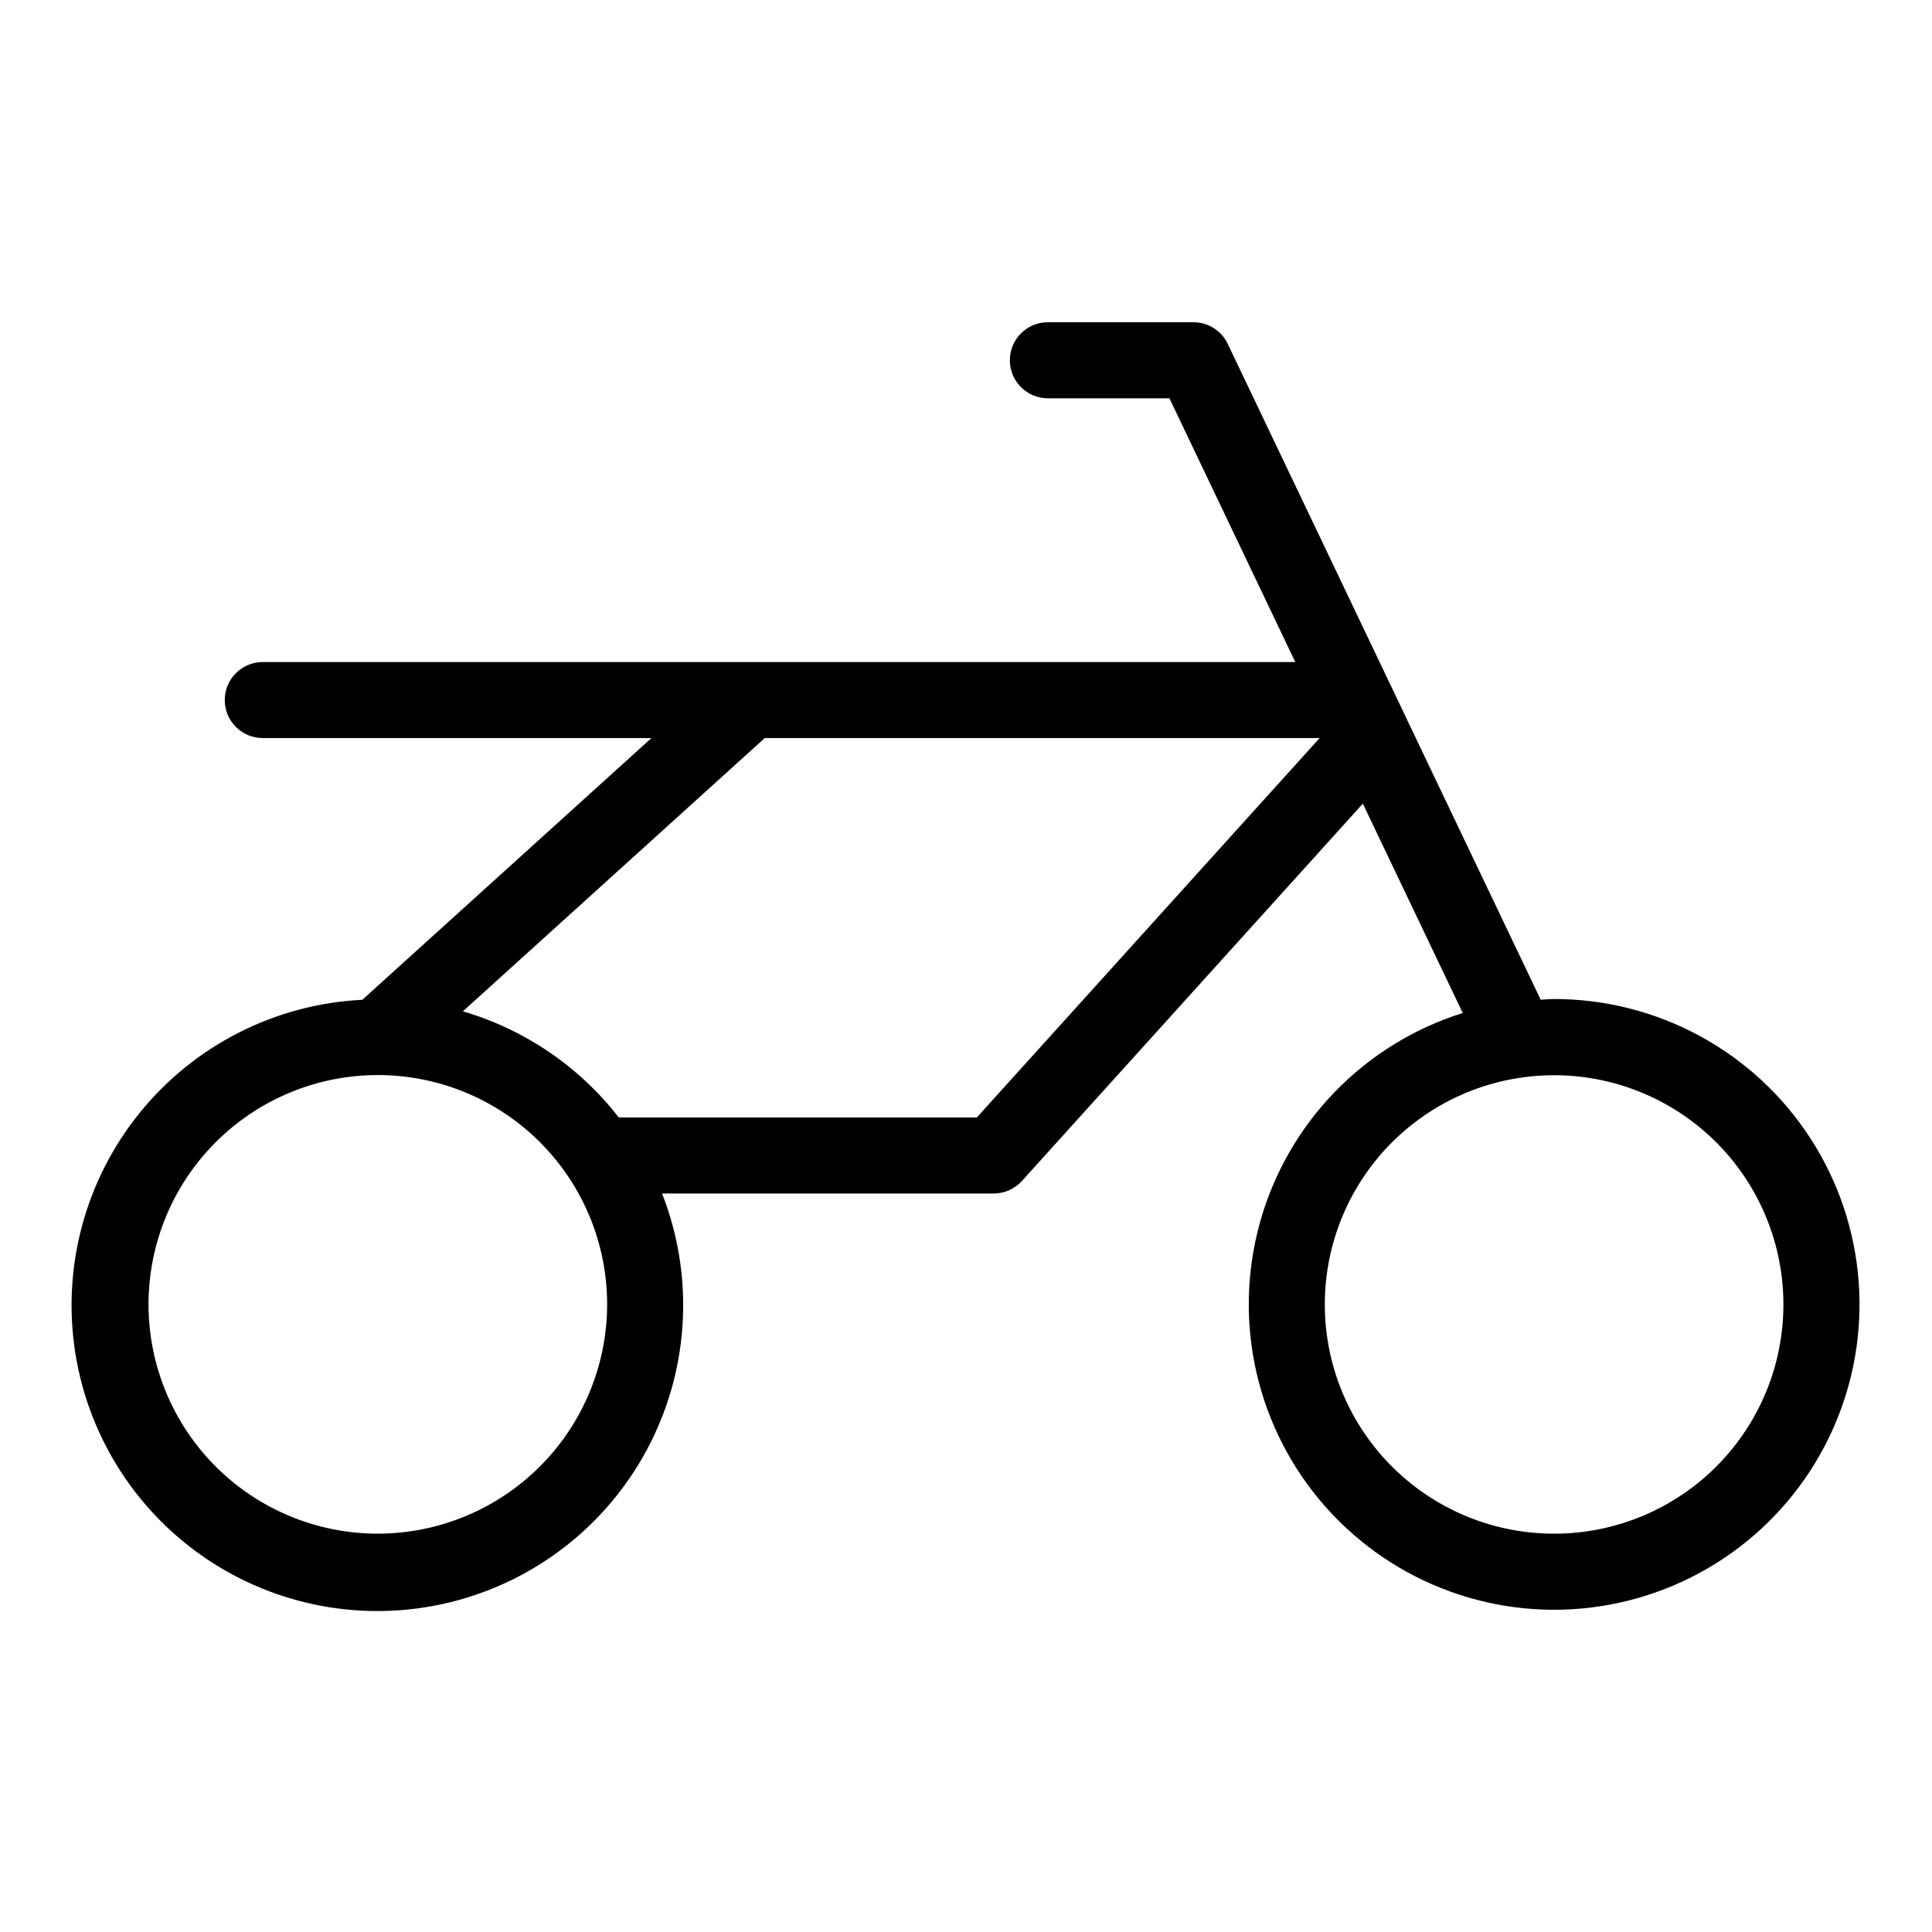 <?xml version="1.0" encoding="UTF-8"?>
<!-- Uploaded to: SVG Repo, www.svgrepo.com, Generator: SVG Repo Mixer Tools -->
<svg fill="#000000" width="800px" height="800px" version="1.1" viewBox="144 144 512 512" xmlns="http://www.w3.org/2000/svg">
 <path d="m555.87 408.75c-1.203 0-2.379 0.125-3.57 0.18l-35.379-74.121v-0.023l-47.555-99.652v-0.004c-1.676-3.508-5.215-5.738-9.098-5.734h-38.574c-5.562 0-10.074 4.512-10.074 10.078 0 5.562 4.512 10.074 10.074 10.074h32.215l33.352 69.898h-273.62c-5.566 0-10.078 4.512-10.078 10.078 0 5.562 4.512 10.074 10.078 10.074h102.99l-76.613 69.359c-22.992 1.133-44.414 11.992-58.926 29.859-14.508 17.871-20.734 41.066-17.125 63.801 3.613 22.73 16.719 42.855 36.055 55.352 19.332 12.492 43.062 16.176 65.273 10.129 22.211-6.043 40.801-21.25 51.133-41.82 10.332-20.566 11.43-44.559 3.019-65.988h87.895c2.852 0 5.566-1.203 7.477-3.32l90.348-99.996 26.48 55.484c-26.195 8.215-46.438 29.152-53.77 55.605-7.332 26.457-0.754 54.824 17.477 75.352 18.227 20.527 45.621 30.414 72.758 26.258s50.316-21.781 61.566-46.824c11.254-25.039 9.043-54.078-5.867-77.129-14.914-23.051-40.492-36.969-67.945-36.969zm-311.74 141.69c-16.117 0-31.574-6.402-42.969-17.797-11.398-11.398-17.801-26.855-17.801-42.973 0-16.117 6.402-31.574 17.801-42.969 11.395-11.398 26.852-17.801 42.969-17.801 16.117 0 31.574 6.402 42.973 17.801 11.395 11.395 17.797 26.852 17.797 42.969-0.02 16.113-6.426 31.559-17.82 42.949-11.391 11.395-26.836 17.801-42.949 17.82zm158.74-110.3h-94.895c-10.465-13.492-24.922-23.336-41.312-28.125l79.996-72.414h147.05zm153 110.3c-20.82 0.016-40.195-10.637-51.344-28.219-11.145-17.586-12.512-39.652-3.617-58.477 8.898-18.824 26.812-31.781 47.473-34.336 16.641-2.066 33.391 2.836 46.293 13.543 12.898 10.711 20.801 26.273 21.832 43.008s-4.898 33.148-16.387 45.359c-11.484 12.215-27.508 19.137-44.273 19.125z"/>
</svg>